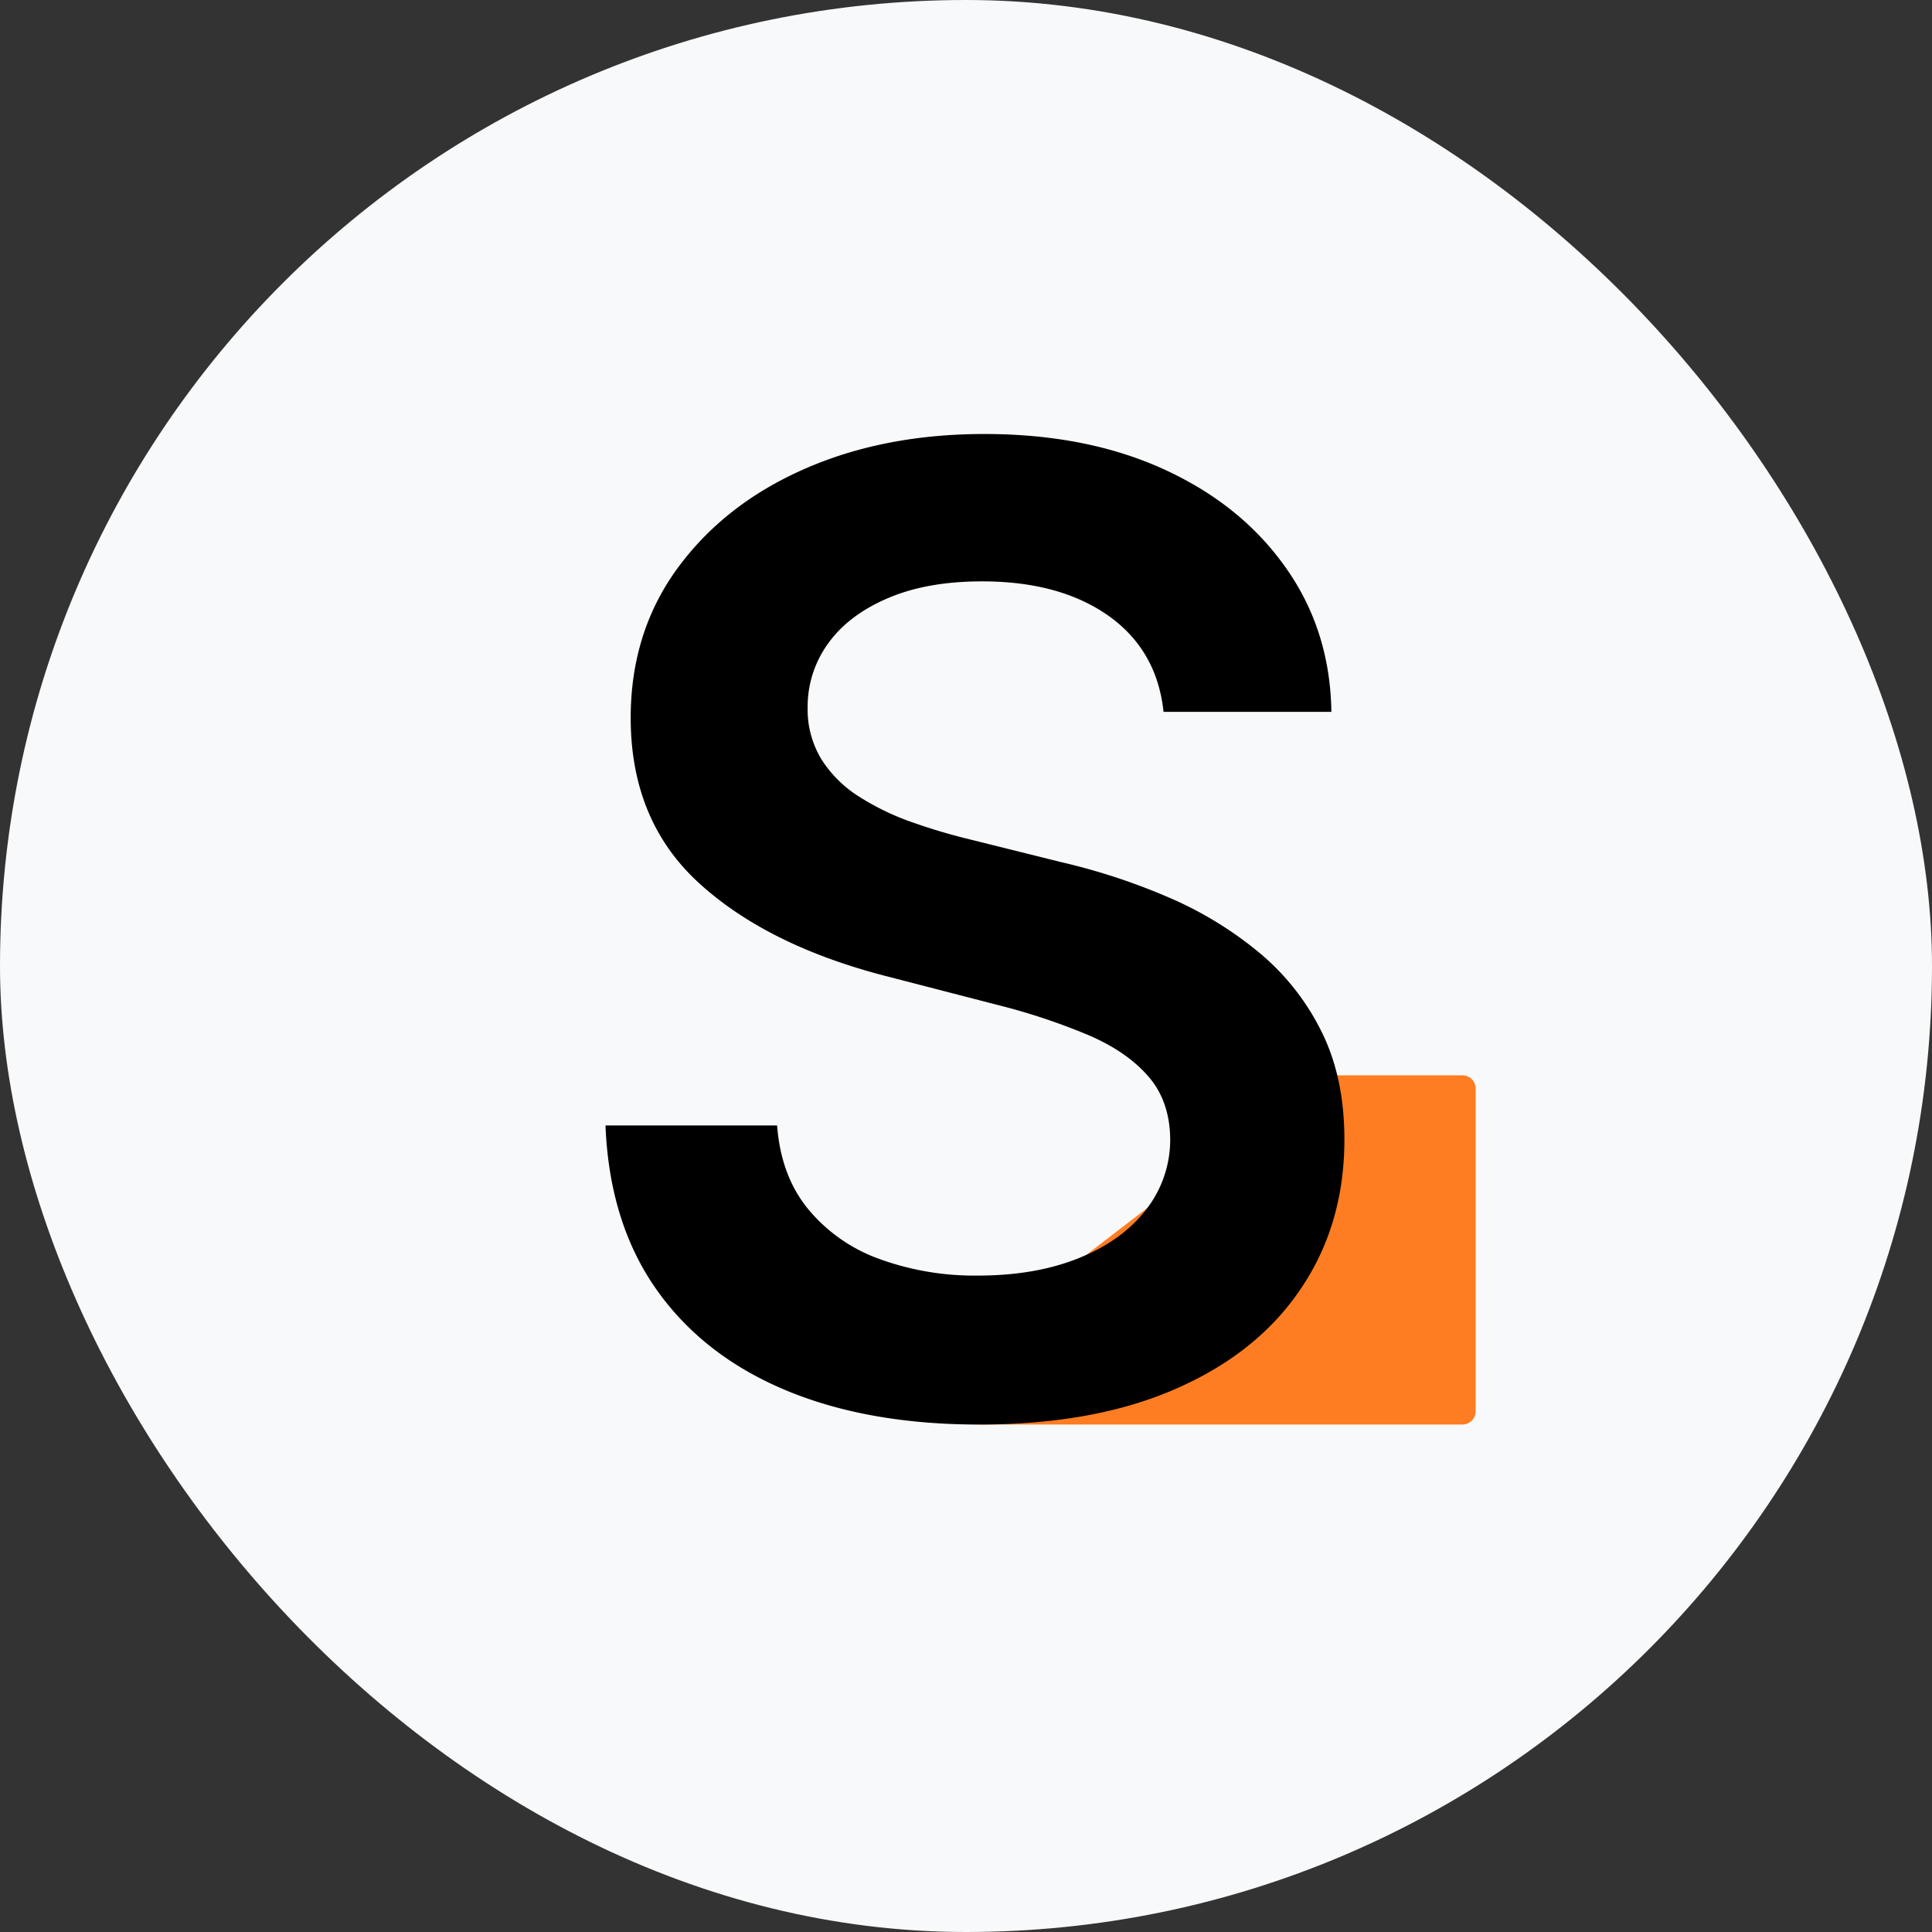 <svg xmlns="http://www.w3.org/2000/svg" xmlns:xlink="http://www.w3.org/1999/xlink" width="512" height="512" viewBox="0 0 512 512">
  <rect x="0" y="0" width="512" height="512" fill="#333333" stroke="none"/>
  <defs>
    <clipPath id="clip-seda-ekementor-widgets">
      <rect width="512" height="512"/>
    </clipPath>
  </defs>
  <g id="seda-ekementor-widgets" clip-path="url(#clip-seda-ekementor-widgets)">
    <rect id="Background" width="512" height="512" rx="256" fill="#f8f9fa"/>
    <g id="Icon" transform="translate(40.572 45.885)">
      <path id="Dot" d="M-6.968,0H64.5a3.505,3.505,0,0,1,3.505,3.505V89.031A3.505,3.505,0,0,1,64.5,92.536H-63.231c-1.936,0-25.858-1.569-25.858-3.505l82.12-63.147C-6.968,23.948-8.9,0-6.968,0Z" transform="translate(282.489 239.092)" fill="#ff7d22"/>
      <path id="S" d="M178.483,229.276c-1.149-10.861-6.057-19.373-14.621-25.43-8.616-6.057-19.739-9.086-33.472-9.086-9.66,0-17.911,1.462-24.8,4.386S93.419,205.987,89.764,211a28.462,28.462,0,0,0-5.587,17.076,25.462,25.462,0,0,0,3.655,13.838,31.922,31.922,0,0,0,10.026,9.922,67.78,67.78,0,0,0,14.1,6.788,155.236,155.236,0,0,0,15.561,4.6l23.916,5.953a166.82,166.82,0,0,1,27.833,9.086,98.331,98.331,0,0,1,24.073,14.465,64.1,64.1,0,0,1,16.867,21.044c4.177,8.251,6.214,17.859,6.214,28.929q0,22.4-11.488,39.425c-7.572,11.331-18.59,20.209-33,26.527q-21.619,9.556-52.271,9.556-29.765,0-51.644-9.243-21.854-9.243-34.151-26.893c-8.2-11.8-12.585-26.161-13.264-43.133H76.082c.679,8.877,3.394,16.292,8.251,22.193a43.528,43.528,0,0,0,18.9,13.211,73.613,73.613,0,0,0,26.109,4.386c10.026,0,18.9-1.514,26.475-4.543q11.436-4.543,17.859-12.689a30.089,30.089,0,0,0,6.58-19.112c-.1-6.632-2.037-12.167-5.848-16.5-3.812-4.386-9.138-8.042-16.031-10.966a167.278,167.278,0,0,0-23.968-7.937l-29.086-7.52q-31.566-8.068-49.764-24.595-18.25-16.527-18.277-43.916,0-22.559,12.271-39.477c8.2-11.279,19.321-20.1,33.472-26.37,14.1-6.266,30.13-9.4,47.989-9.4q27.18,0,47.676,9.4c13.681,6.266,24.386,14.935,32.219,26.057q11.749,16.606,12.063,38.172h-44.49Z" transform="translate(89.285 -86.574)"/>
    </g>
  </g>
</svg>
